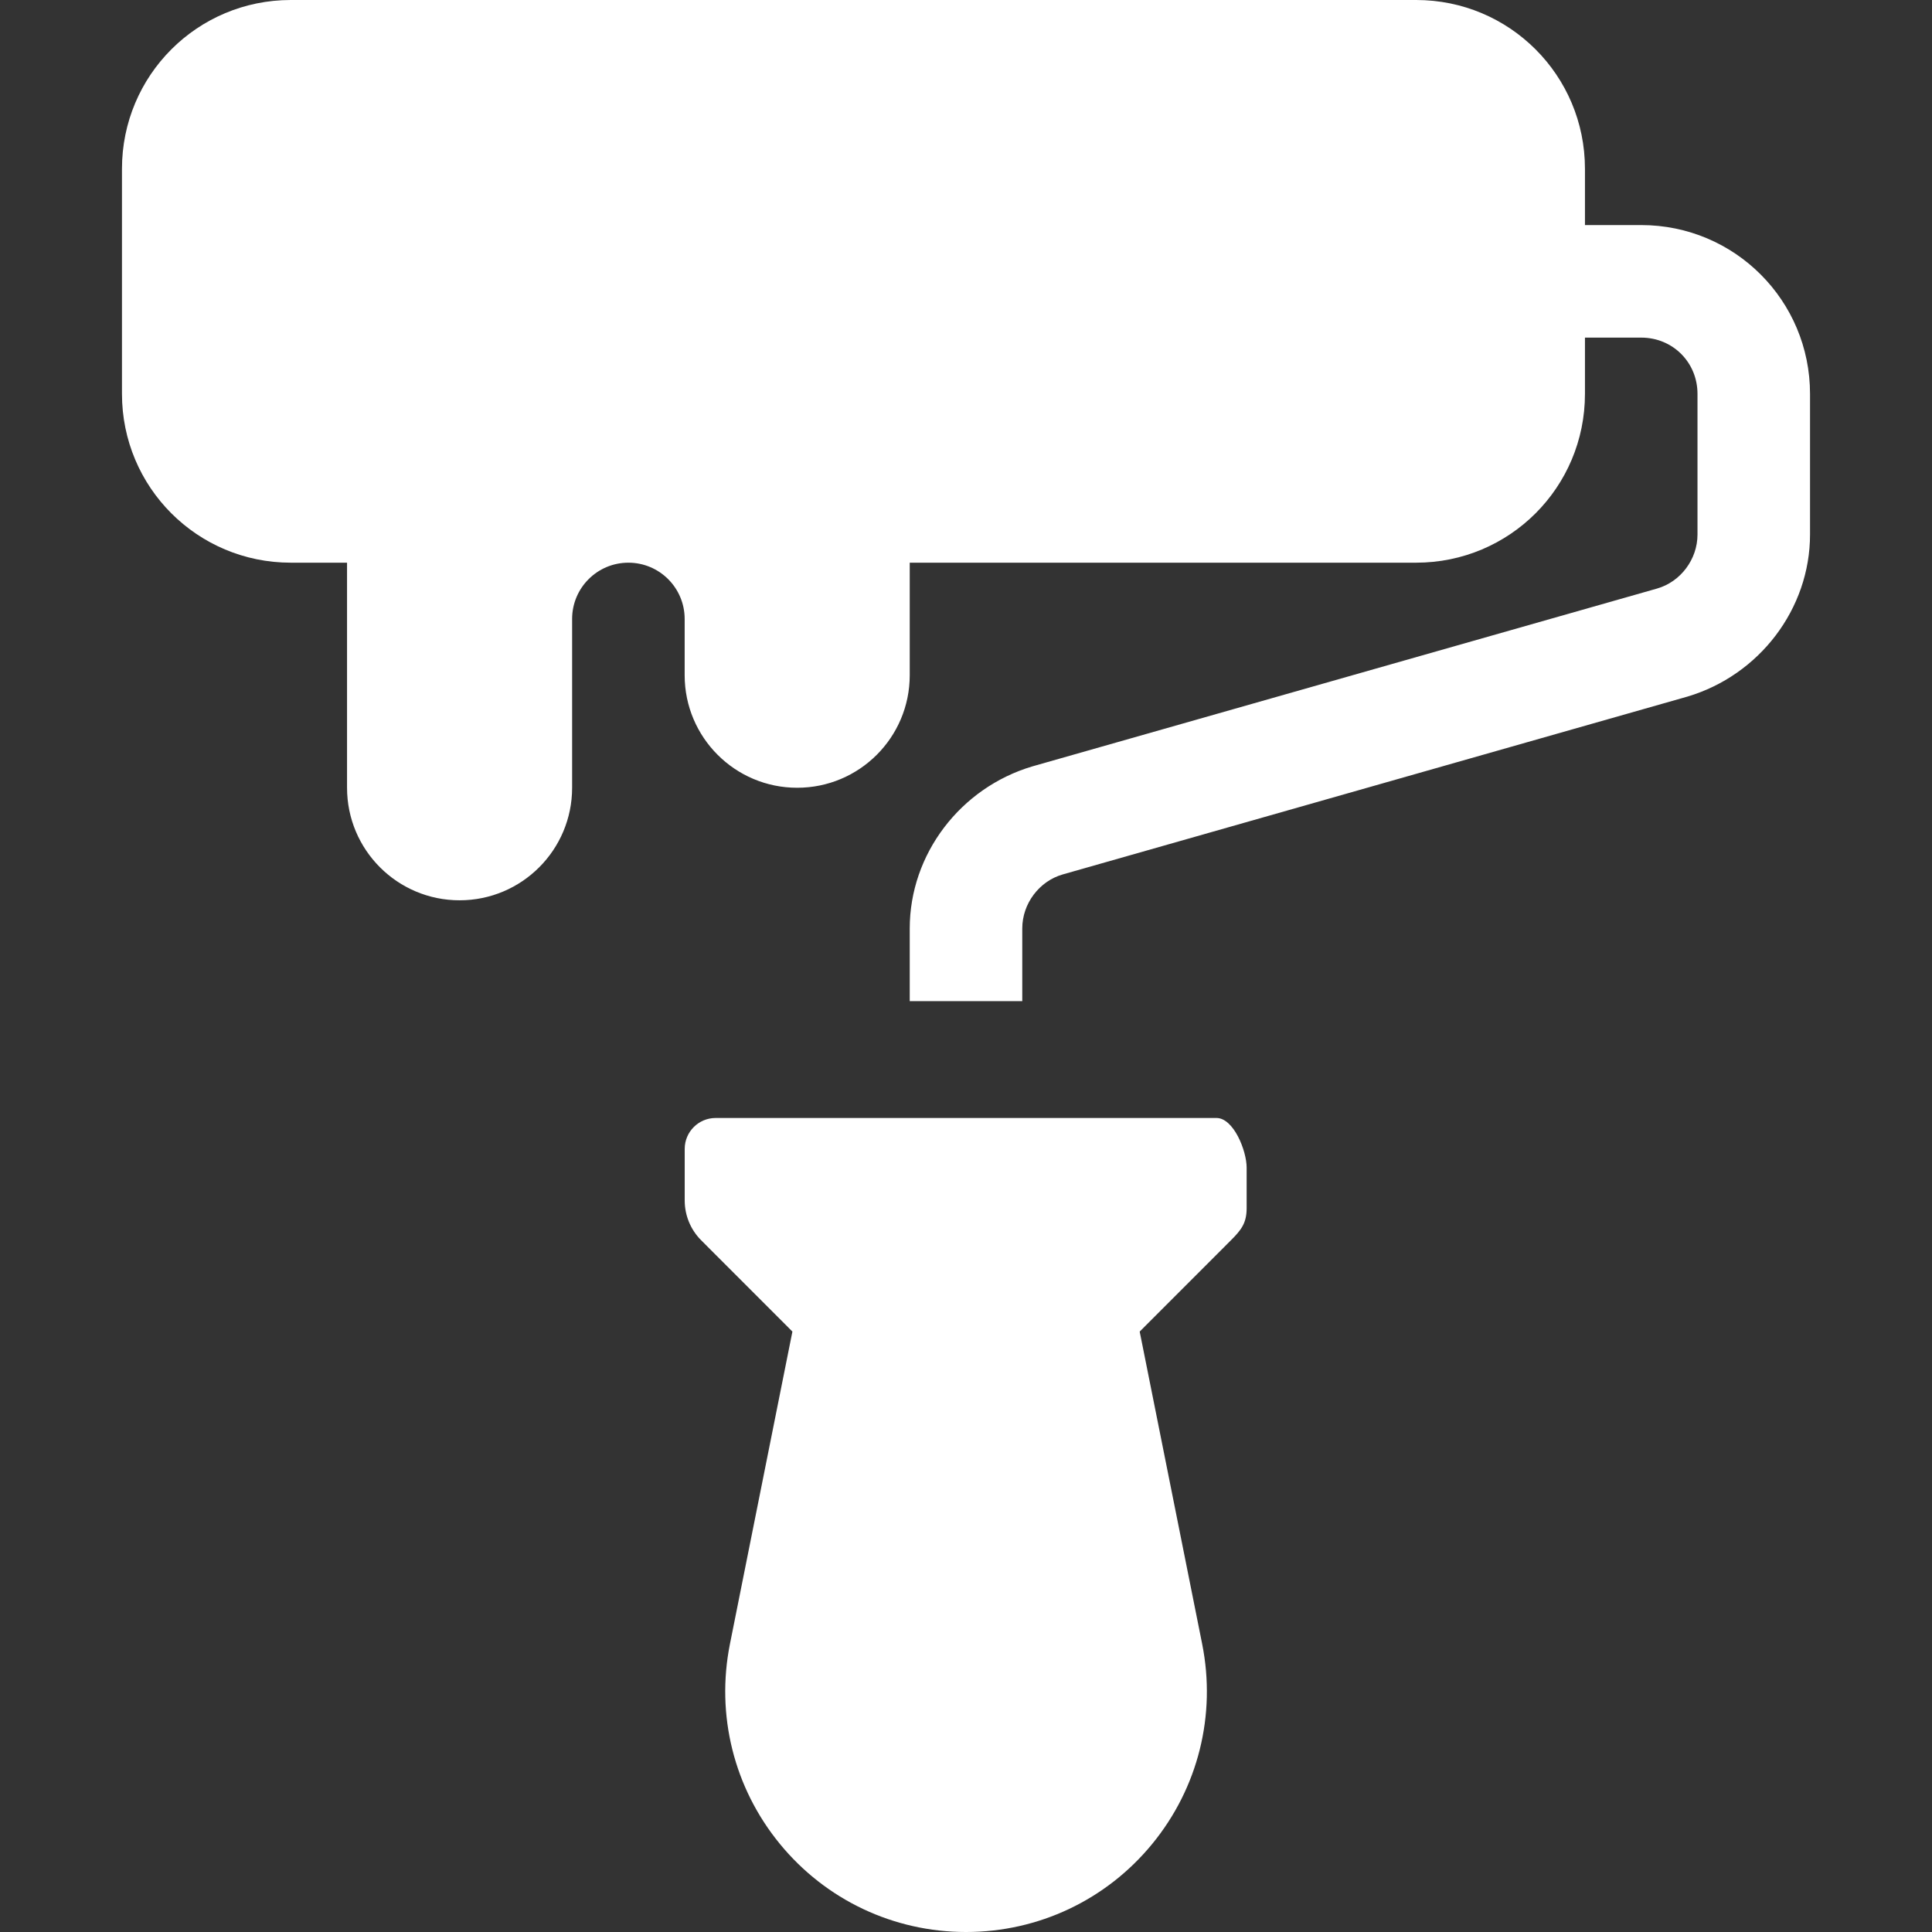 <?xml version="1.0" encoding="UTF-8"?> <svg xmlns="http://www.w3.org/2000/svg" xmlns:xlink="http://www.w3.org/1999/xlink" xmlns:svgjs="http://svgjs.com/svgjs" width="512" height="512" x="0" y="0" viewBox="0 0 511.999 511.999" style="enable-background:new 0 0 512 512" xml:space="preserve" class=""><rect x="0" y="0" width="511.999" height="511.999" fill="#333333" stroke="none"/> <g> <g> <g> <path d="M322.38,296.277H189.65c-4.525,0-8.195,3.668-8.195,8.194v13.677c0,3.961,1.573,7.747,4.369,10.543l24.173,24.188 l-16.557,82.801c-3.757,18.829,1.063,38.138,13.237,52.977c12.159,14.839,30.144,23.343,49.337,23.343s37.177-8.505,49.337-23.343 c12.174-14.839,16.994-34.149,13.237-52.977l-16.557-82.801l24.173-24.188c2.796-2.796,4.17-4.594,4.17-8.554v-10.695 C330.374,304.917,326.905,296.277,322.38,296.277z" fill="#ffffff" data-original="#000000" class=""></path> </g> </g> <g> <g> <path d="M434.941,59.647h-14.912V44.735C420.029,19.982,400.047,0,375.294,0H77.058C52.304,0,32.323,19.982,32.323,44.735v59.647 c0,24.753,19.981,44.735,44.735,44.735H91.97v59.647c0,16.471,13.352,29.823,29.824,29.823c16.471,0,29.823-13.352,29.823-29.823 v-44.735c0-8.235,6.677-14.912,14.912-14.912c8.235,0,14.912,6.677,14.912,14.912v14.912c0,16.471,13.352,29.823,29.824,29.823 c16.471,0,29.823-13.352,29.823-29.823v-29.824h134.206c24.753,0,44.735-19.982,44.735-44.735V89.471h14.912 c8.352,0,14.912,6.56,14.912,14.912v37.279c0,6.56-4.475,12.526-10.736,14.314l-165.52,47.121 c-19.087,5.667-32.509,23.263-32.509,42.946v19.267h29.823v-19.266c0-6.56,4.475-12.526,10.736-14.314l165.52-47.121 c19.087-5.666,32.509-23.263,32.509-42.946v-37.28C479.676,79.629,459.695,59.647,434.941,59.647z" fill="#ffffff" data-original="#000000" class=""></path> </g> </g> <g> </g> <g> </g> <g> </g> <g> </g> <g> </g> <g> </g> <g> </g> <g> </g> <g> </g> <g> </g> <g> </g> <g> </g> <g> </g> <g> </g> <g> </g> </g> </svg> 